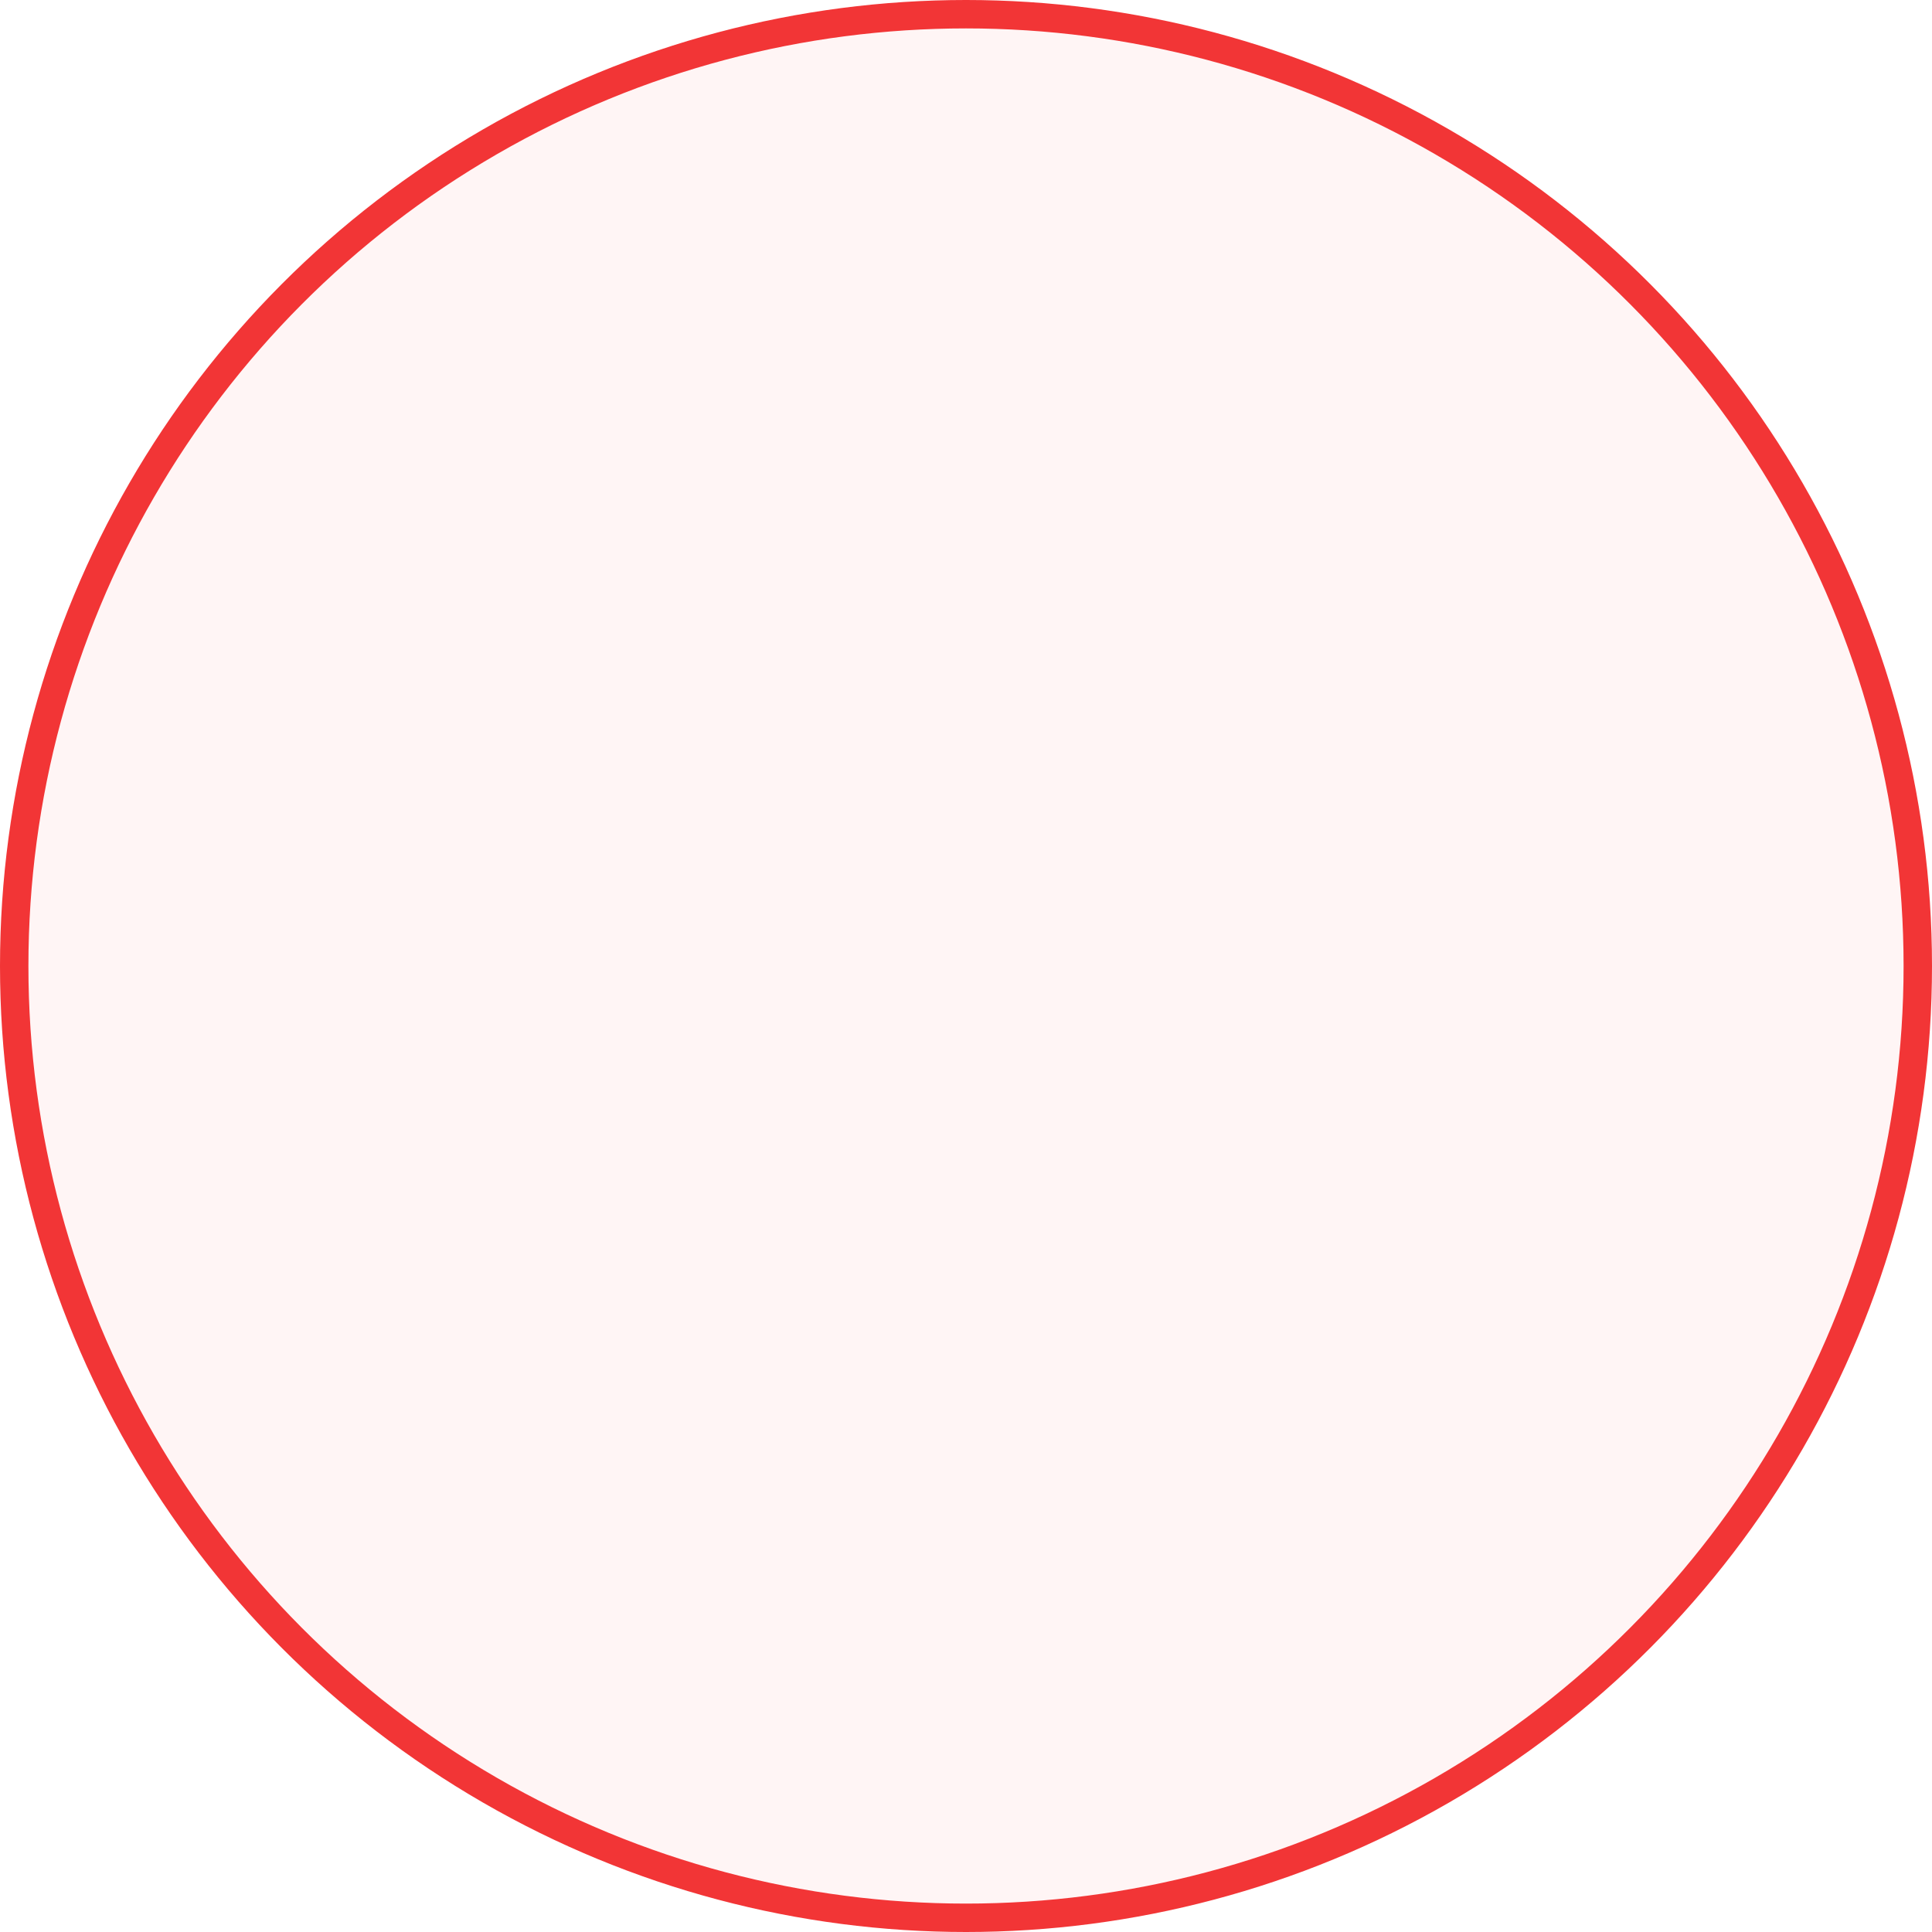<?xml version="1.0" encoding="utf-8"?>
<svg xmlns="http://www.w3.org/2000/svg" fill="none" height="100%" overflow="visible" preserveAspectRatio="none" style="display: block;" viewBox="0 0 68 68" width="100%">
<circle cx="34" cy="34" fill="#F23536" fill-opacity="0.05" id="Ellipse 1" r="33.5" stroke="#F23536"/>
</svg>